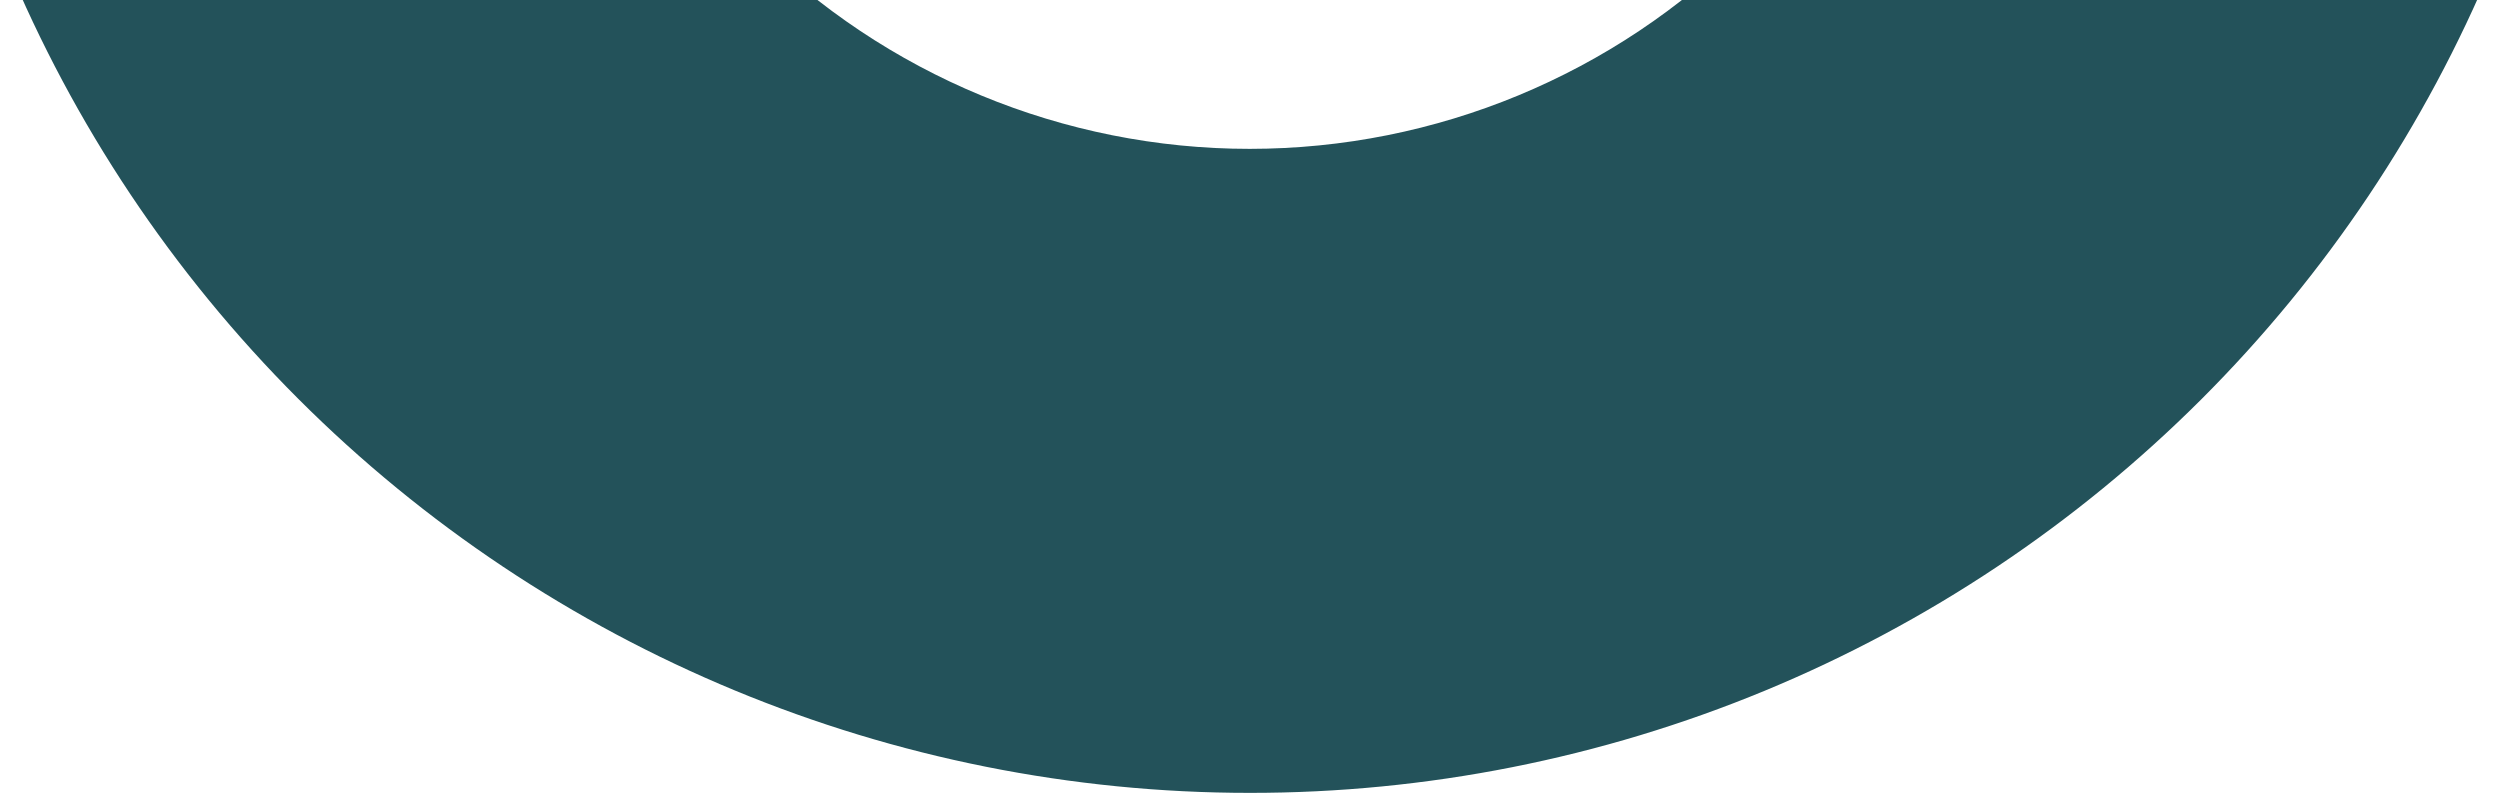<svg width="624" height="198" viewBox="0 0 624 198" fill="none" xmlns="http://www.w3.org/2000/svg">
<path d="M487.155 -138.038C487.143 -91.573 468.679 -47.016 435.822 -14.163C402.964 18.69 358.404 37.149 311.94 37.155C265.472 37.155 220.907 18.699 188.045 -14.155C155.183 -47.009 136.715 -91.57 136.703 -138.038C136.701 -161.052 141.231 -183.841 150.036 -205.105C158.841 -226.368 171.749 -245.689 188.021 -261.963C204.294 -278.238 223.613 -291.147 244.875 -299.955C266.137 -308.763 288.926 -313.297 311.94 -313.297C358.41 -313.297 402.977 -294.836 435.836 -261.977C468.695 -229.118 487.155 -184.552 487.155 -138.082M647.902 -138.082C647.891 -227.177 612.49 -312.619 549.486 -375.614C486.482 -438.61 401.035 -474 311.94 -474C222.841 -473.994 137.394 -438.596 74.393 -375.591C11.393 -312.587 -24 -227.137 -24 -138.038C-23.994 -48.943 11.401 36.502 74.401 99.501C137.401 162.501 222.845 197.897 311.94 197.902C356.033 197.928 399.7 189.269 440.447 172.42C481.193 155.57 518.222 130.86 549.419 99.7C580.616 68.539 605.37 31.54 622.268 -9.187C639.166 -49.914 647.876 -93.57 647.902 -137.663V-138.038" fill="#0C4049" fill-opacity="0.9"/>
</svg>
